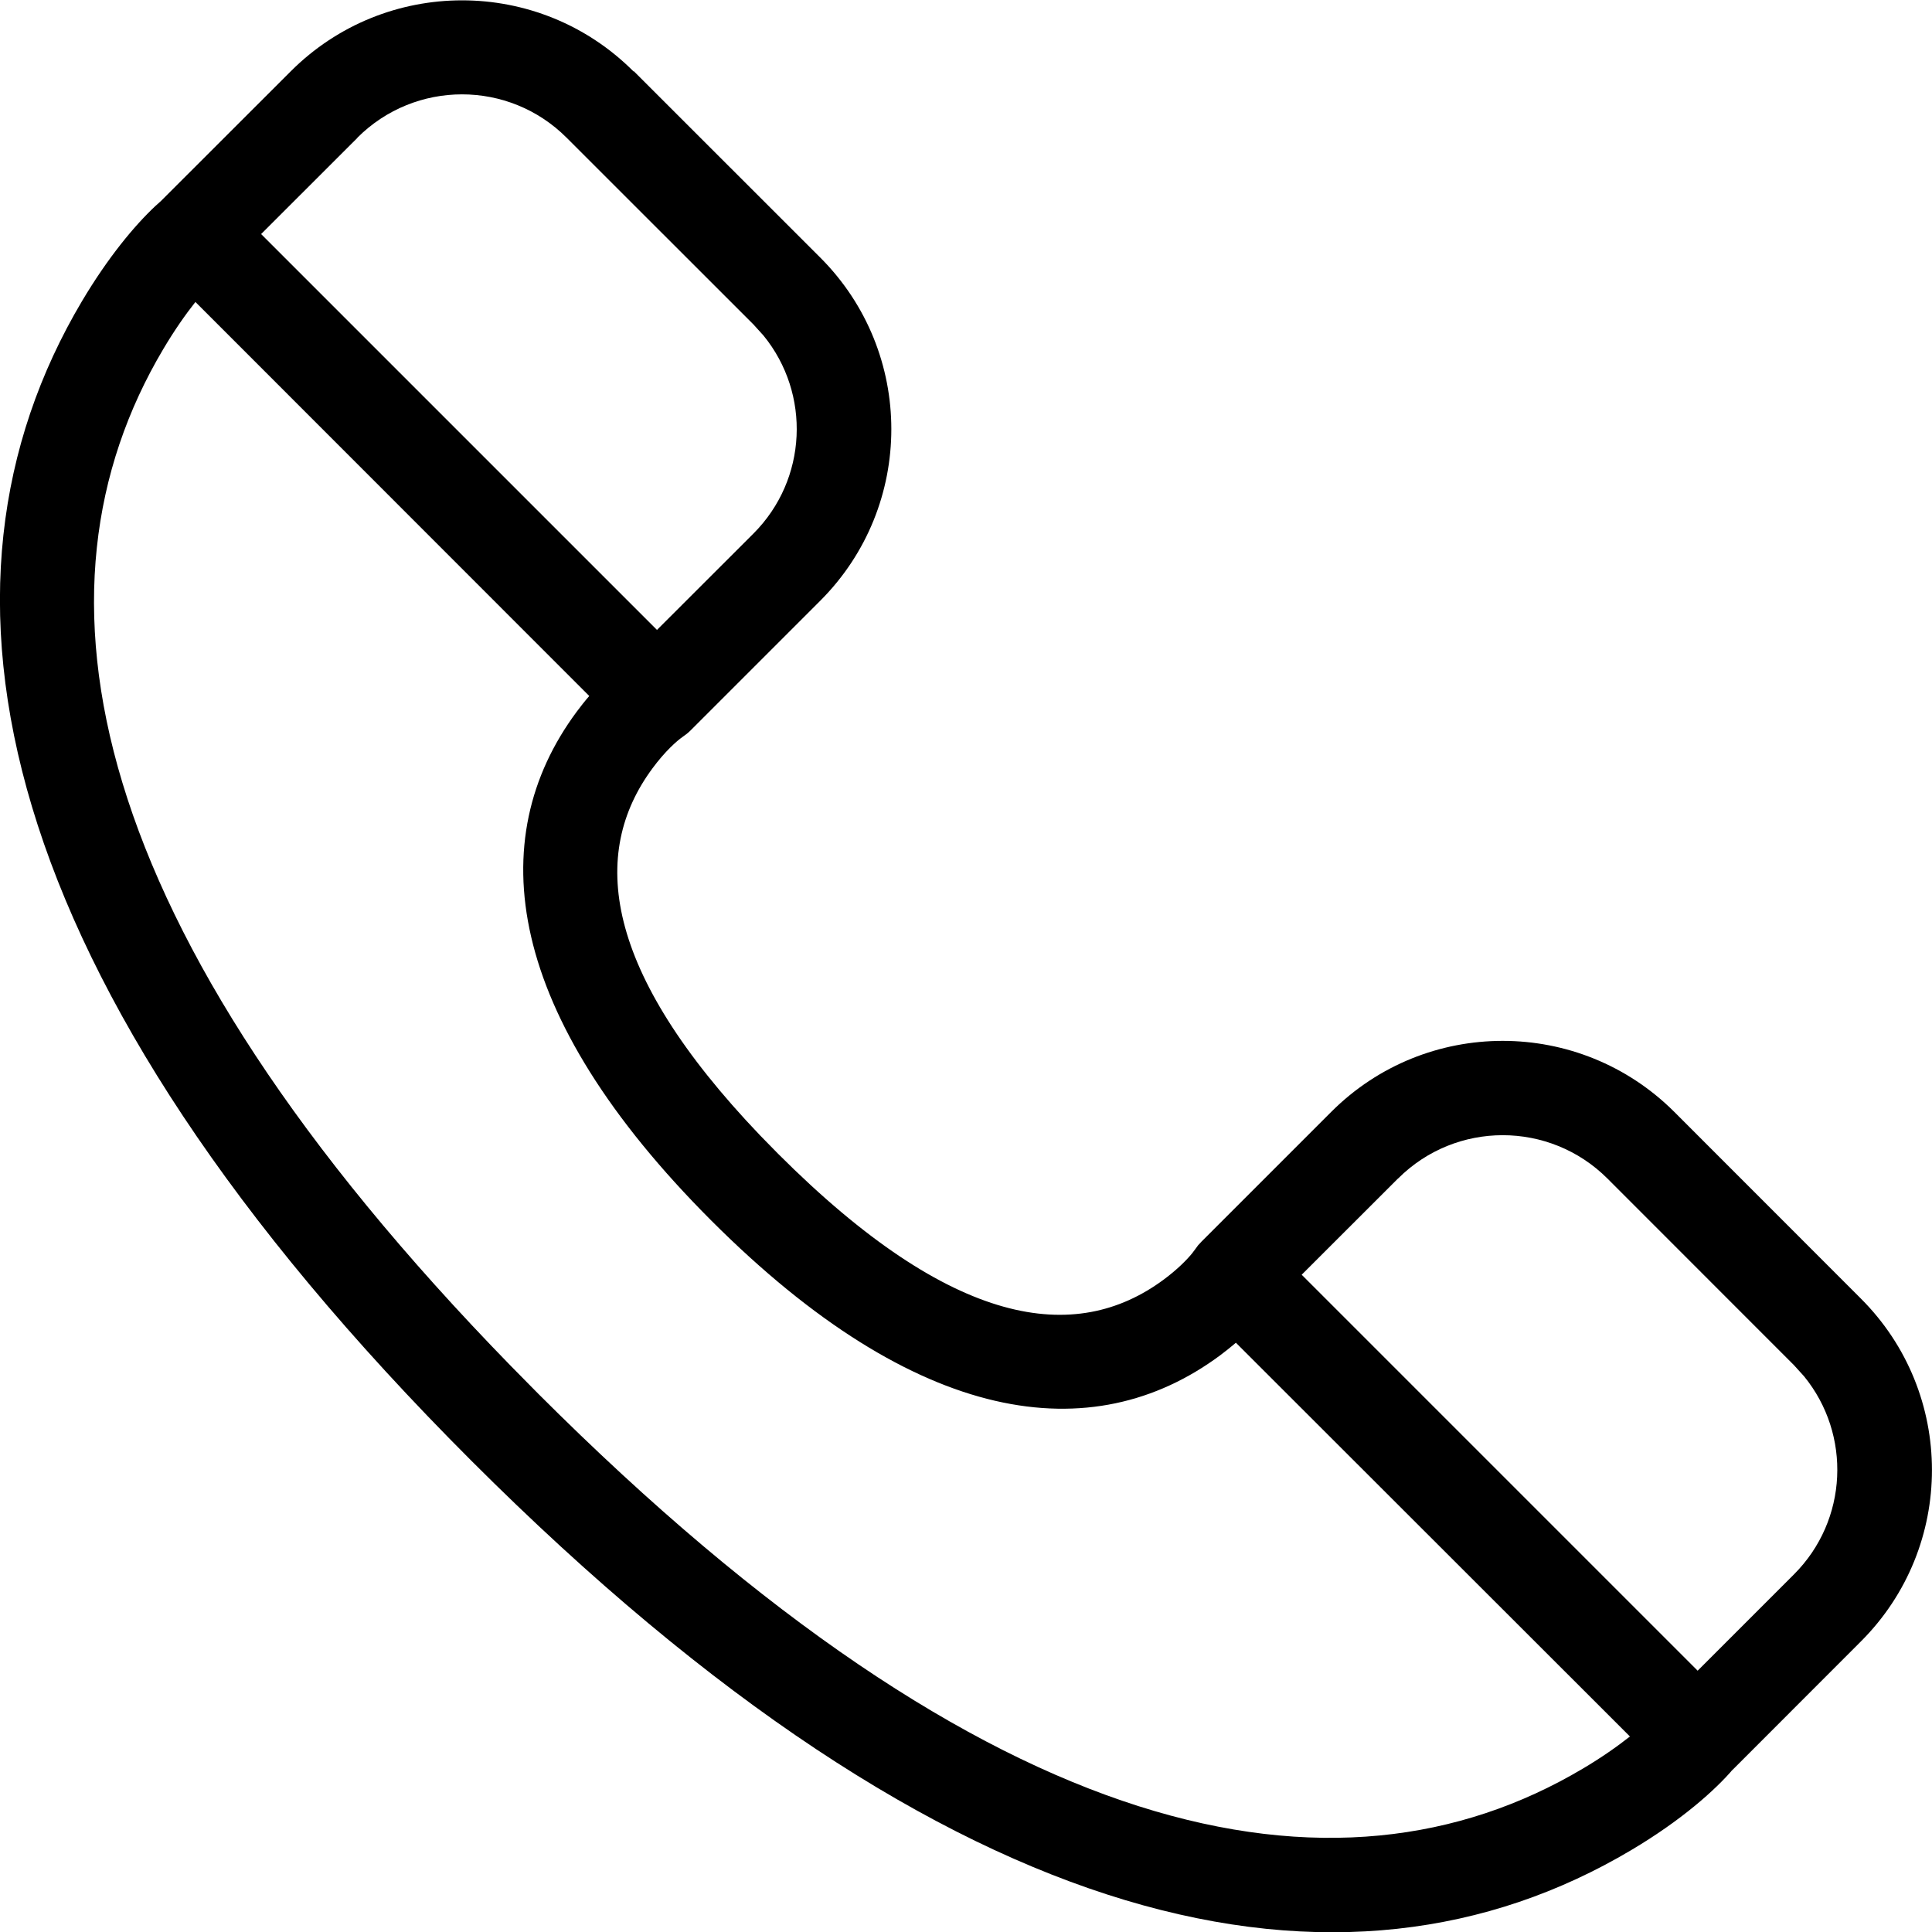<svg viewBox="0 0 20 20" xmlns="http://www.w3.org/2000/svg">
  <g fill="none" fill-rule="evenodd" transform="translate(-11 -11)">
    <path d="m0 0h40v40h-40z" fill="none" />
    <path d="m17.56 11.736 1.932 1.931c.98.981.98 2.57-0 3.551l-1.344 1.344c-.025.025-.052.046-.08.065-.06.041-.185.152-.313.326-.652.88-.516 2.095 1.113 3.8l.188.192c1.806 1.806 3.079 1.977 3.991 1.301.139-.103.238-.203.295-.273l.03-.04.03-.041.03-.034-.025.031.03-.035 1.344-1.344c.98-.98 2.569-.98 3.551 0l1.931 1.932c.982.98.982 2.571 0 3.551l-1.343 1.344.027-.03c-.19.224-.543.538-1.062.846-2.957 1.756-7.008.966-12.005-4.031-4.997-4.997-5.787-9.048-4.031-12.005.27-.454.543-.781.758-.983l.058-.052 1.343-1.342c.98-.982 2.571-.982 3.551 0zm-4.537 2.39c-.104.131-.218.294-.333.488-1.482 2.495-.844 5.97 3.599 10.527l.282.286c4.698 4.698 8.267 5.394 10.814 3.882.194-.115.356-.229.488-.333l-4.079-4.076c-.051.043-.105.087-.164.131-1.323.98-3.133.738-5.266-1.395-2.133-2.134-2.376-3.943-1.395-5.267.044-.059.087-.114.131-.164zm12.45 9.073-.998.997 4.099 4.099.997-.997c.561-.561.596-1.448.105-2.05l-.105-.116-1.931-1.932c-.599-.598-1.569-.598-2.167-0zm-10.773-10.772-.997.996 4.098 4.098.998-.997c.561-.561.596-1.448.105-2.05l-.105-.116-1.933-1.932c-.598-.599-1.568-.599-2.167 0z" fill="#000" stroke-width="1.053" />
  </g>
</svg>
